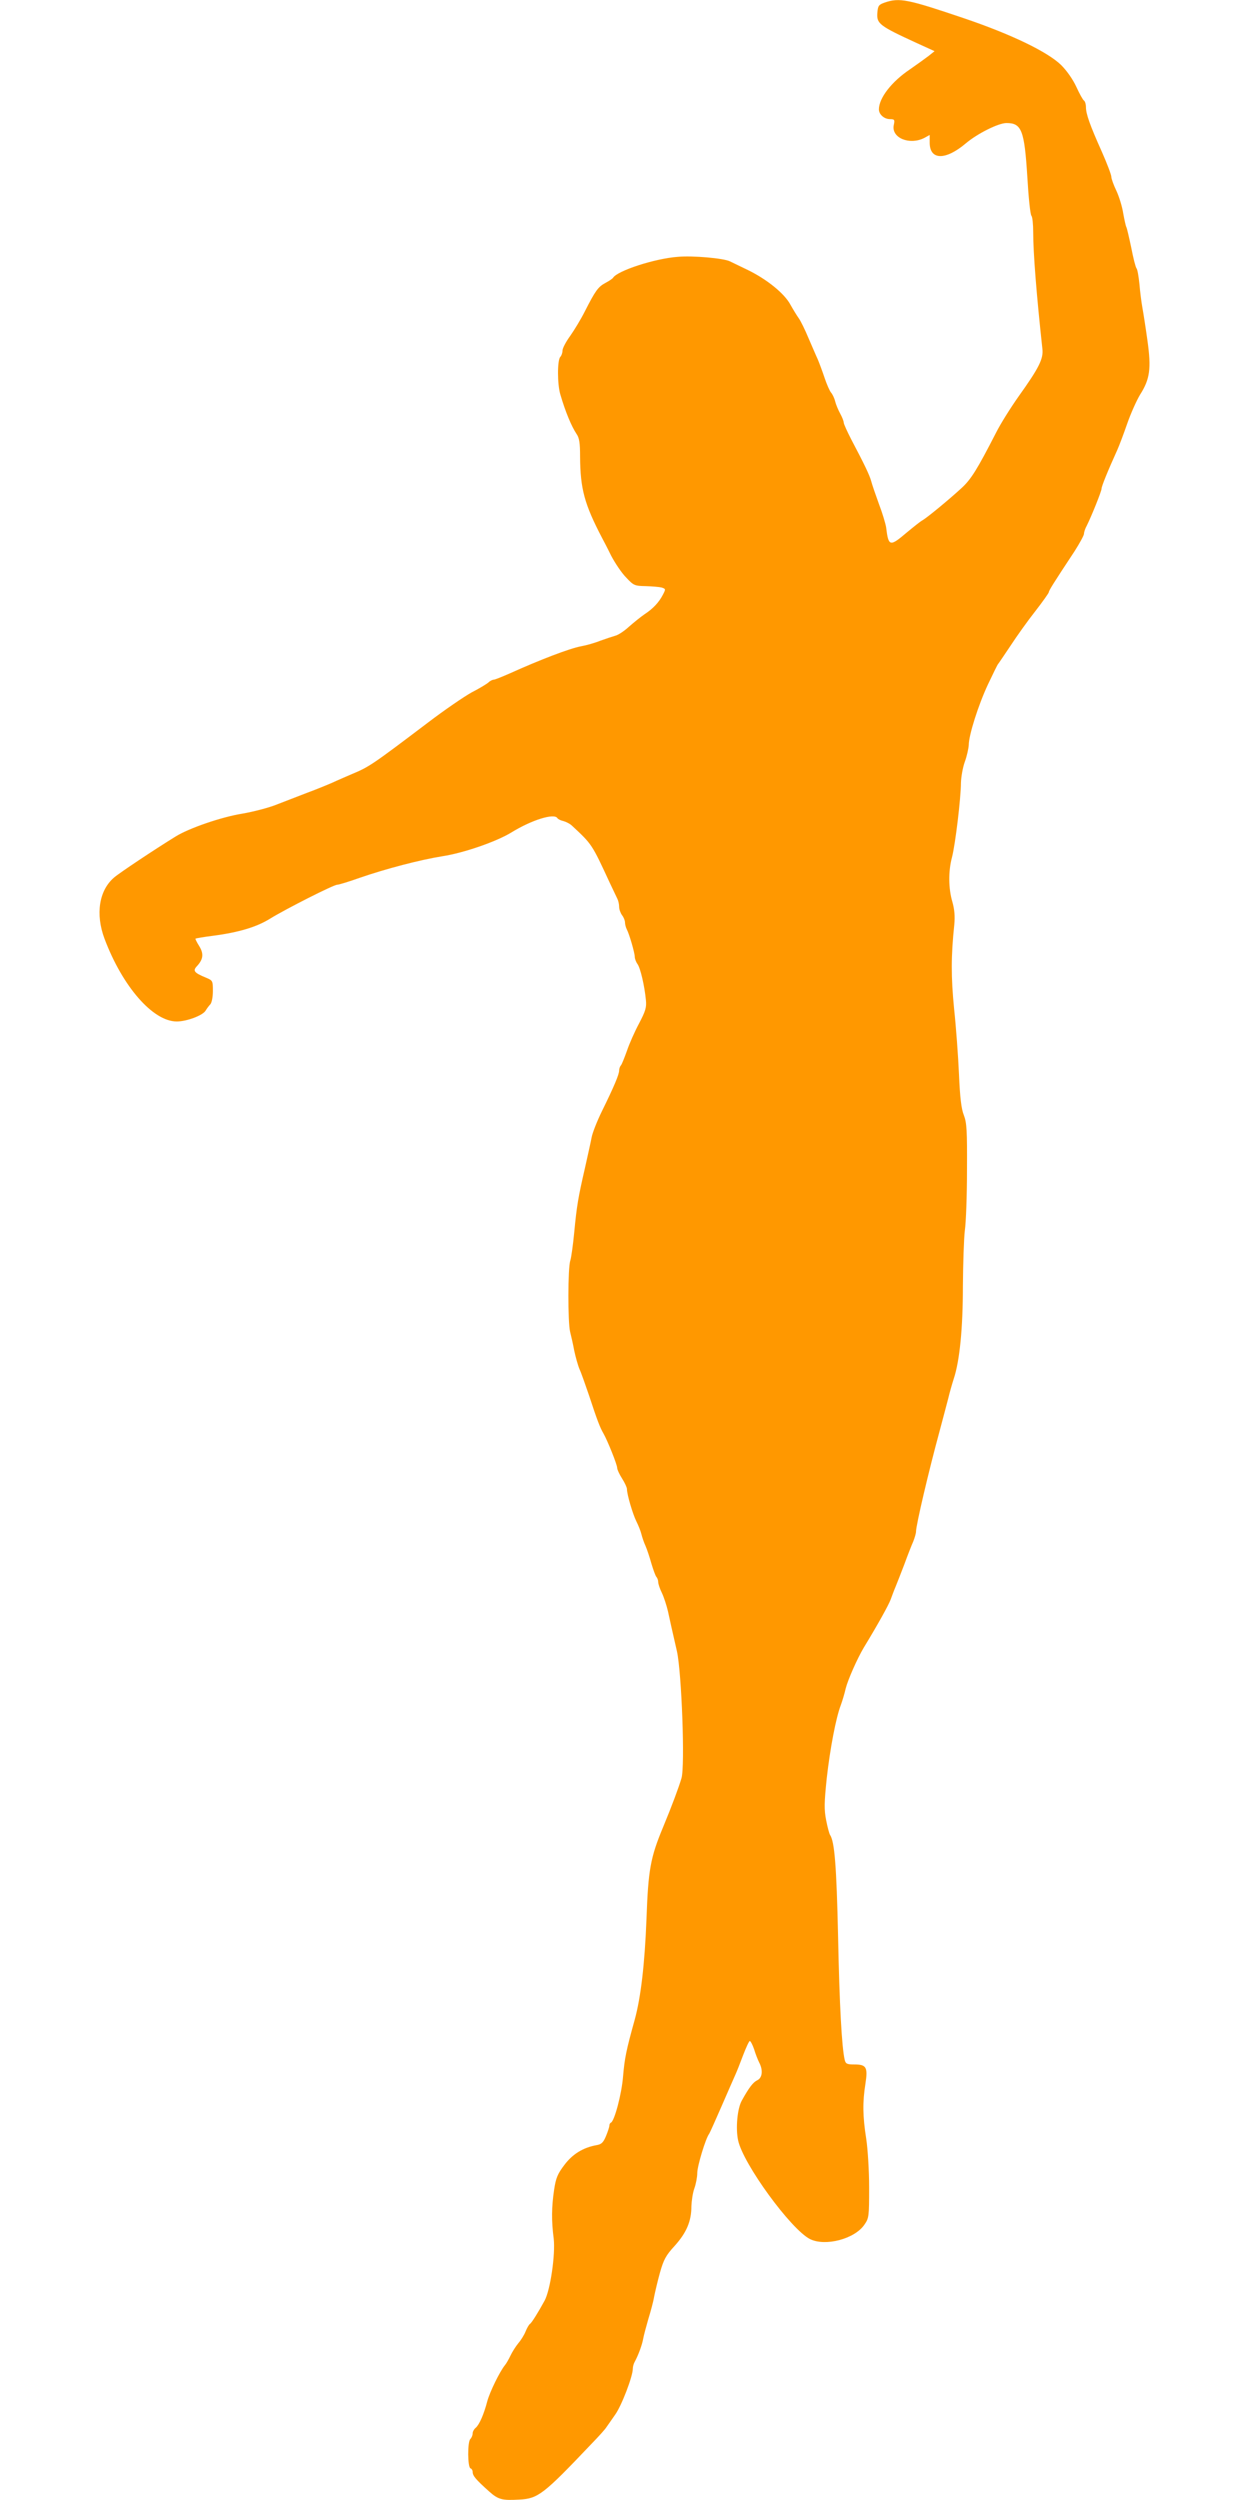 <?xml version="1.0" standalone="no"?>
<!DOCTYPE svg PUBLIC "-//W3C//DTD SVG 20010904//EN"
 "http://www.w3.org/TR/2001/REC-SVG-20010904/DTD/svg10.dtd">
<svg version="1.0" xmlns="http://www.w3.org/2000/svg"
 width="640pt" height="1280pt" viewBox="0 0 640 1280"
 preserveAspectRatio="xMidYMid meet">
<g transform="translate(0,1280) scale(0.1,-0.1)"
fill="#ff9800" stroke="none">
<path d="M4530 12787 c-31 -11 -35 -16 -38 -53 -4 -55 9 -66 203 -155 l90 -41
-30 -24 c-17 -13 -60 -44 -96 -69 -94 -63 -159 -147 -159 -205 0 -26 27 -50
57 -50 23 0 25 -3 19 -31 -13 -65 81 -104 157 -65 l27 15 0 -39 c0 -91 81 -92
185 -4 59 50 167 104 208 104 78 0 92 -37 107 -277 6 -103 15 -192 21 -198 5
-5 9 -43 9 -85 0 -106 17 -320 47 -596 6 -51 -17 -97 -122 -244 -41 -58 -93
-141 -115 -185 -97 -189 -128 -239 -177 -284 -64 -59 -177 -152 -200 -165 -10
-5 -46 -34 -81 -63 -86 -73 -93 -72 -105 27 -3 19 -19 73 -37 120 -17 47 -35
99 -39 115 -8 31 -36 89 -102 214 -21 41 -39 80 -39 87 0 7 -8 28 -18 46 -10
18 -22 47 -26 63 -4 17 -14 37 -21 45 -7 8 -22 42 -33 75 -11 33 -27 76 -35
95 -9 19 -30 69 -48 110 -17 41 -39 86 -49 100 -10 14 -29 45 -43 70 -31 58
-121 130 -217 177 -41 20 -83 40 -93 45 -33 16 -190 30 -267 23 -119 -9 -308
-71 -331 -107 -3 -5 -21 -17 -40 -27 -37 -20 -51 -40 -105 -146 -19 -38 -53
-94 -74 -124 -22 -30 -40 -64 -40 -76 0 -11 -5 -26 -11 -32 -16 -16 -16 -140
0 -193 26 -89 57 -163 83 -202 14 -20 18 -46 18 -115 1 -166 22 -244 113 -418
6 -11 27 -51 46 -90 20 -38 54 -89 77 -112 38 -41 44 -43 100 -44 32 -1 69 -4
81 -7 22 -7 22 -8 7 -37 -20 -39 -51 -72 -94 -100 -19 -13 -55 -42 -80 -64
-25 -23 -56 -43 -70 -46 -14 -4 -47 -15 -75 -25 -27 -11 -72 -24 -100 -29 -59
-11 -210 -69 -363 -138 -41 -18 -78 -33 -84 -33 -6 0 -19 -6 -27 -14 -9 -8
-47 -31 -86 -51 -38 -21 -139 -90 -223 -154 -288 -218 -301 -227 -392 -265
-25 -11 -70 -30 -100 -44 -30 -13 -89 -37 -130 -52 -41 -16 -109 -42 -150 -58
-41 -17 -122 -38 -180 -48 -106 -17 -272 -74 -341 -117 -104 -64 -286 -185
-315 -210 -77 -66 -96 -187 -49 -313 92 -245 248 -424 370 -424 51 0 134 31
148 56 6 10 17 25 24 32 7 8 13 36 13 68 0 53 -1 54 -37 69 -60 25 -67 35 -44
59 32 35 35 63 11 102 -12 19 -21 37 -19 38 2 2 43 9 91 15 130 17 223 45 290
87 83 51 326 174 344 174 8 0 61 16 117 36 133 46 309 92 422 110 110 17 274
74 352 121 105 65 221 101 237 74 3 -5 17 -12 31 -15 14 -4 34 -14 44 -24 102
-95 101 -93 193 -292 17 -36 35 -73 39 -82 5 -10 9 -28 9 -41 0 -13 7 -32 15
-43 8 -10 15 -27 15 -37 0 -9 4 -25 9 -35 13 -24 41 -121 41 -141 0 -9 6 -26
14 -37 15 -21 36 -111 43 -184 4 -38 -2 -57 -35 -120 -22 -41 -50 -104 -62
-140 -13 -36 -26 -69 -31 -75 -5 -5 -9 -17 -9 -26 0 -20 -26 -82 -88 -208 -25
-51 -49 -112 -53 -135 -4 -22 -20 -93 -34 -156 -35 -152 -42 -194 -55 -330 -6
-63 -15 -128 -20 -144 -13 -37 -13 -317 -1 -365 5 -20 15 -63 21 -96 7 -33 19
-76 27 -95 9 -19 30 -80 49 -135 42 -128 56 -164 74 -195 21 -37 70 -159 70
-176 0 -8 11 -32 25 -54 14 -22 25 -46 25 -54 0 -28 30 -129 48 -165 10 -20
22 -49 26 -66 4 -16 13 -43 21 -60 7 -16 21 -57 30 -90 10 -33 21 -64 26 -69
5 -6 9 -17 9 -26 0 -9 8 -34 19 -56 10 -21 24 -64 31 -94 10 -48 21 -95 46
-205 24 -109 42 -589 23 -650 -14 -47 -48 -139 -94 -250 -65 -156 -76 -218
-85 -470 -9 -232 -29 -401 -60 -515 -44 -158 -52 -198 -60 -292 -7 -89 -44
-228 -62 -236 -5 -2 -8 -9 -8 -15 0 -7 -8 -31 -17 -53 -14 -34 -24 -43 -48
-47 -68 -12 -123 -45 -165 -101 -35 -46 -44 -67 -53 -128 -13 -87 -14 -159 -2
-250 9 -81 -17 -263 -47 -318 -33 -60 -65 -112 -75 -119 -5 -3 -15 -21 -22
-38 -7 -18 -24 -45 -37 -60 -13 -16 -31 -44 -40 -63 -9 -19 -22 -42 -29 -50
-26 -32 -77 -136 -90 -184 -18 -69 -41 -120 -59 -136 -9 -7 -16 -20 -16 -29 0
-9 -5 -22 -12 -29 -15 -15 -14 -145 1 -150 6 -2 11 -10 11 -18 0 -20 15 -38
84 -100 47 -42 67 -47 154 -42 97 5 124 26 369 284 38 39 73 78 78 87 6 8 25
36 44 63 33 45 91 197 91 236 0 10 4 26 10 36 19 35 38 88 43 117 3 17 15 62
26 100 12 39 26 90 30 115 5 25 18 81 30 124 19 67 30 88 76 138 60 67 85 125
85 202 1 28 7 69 15 91 8 22 15 58 15 79 0 36 43 178 61 201 4 6 32 69 63 140
31 72 63 144 70 160 8 17 26 63 41 103 15 39 30 72 34 72 4 0 14 -19 22 -42 7
-24 19 -54 26 -68 21 -40 16 -79 -10 -91 -21 -10 -42 -37 -79 -104 -23 -41
-32 -142 -19 -203 25 -120 270 -456 368 -506 78 -39 229 0 279 74 23 33 24 42
24 190 0 85 -7 198 -15 250 -18 114 -19 188 -4 281 13 85 5 99 -57 99 -37 0
-44 3 -49 23 -15 63 -27 281 -34 632 -8 362 -18 486 -41 520 -4 6 -13 39 -20
75 -11 56 -10 90 3 216 17 151 47 309 72 374 7 19 19 58 25 85 11 44 59 153
93 210 73 120 126 216 137 245 7 19 18 49 25 65 7 17 27 68 45 115 17 47 38
100 46 118 7 18 14 41 14 50 0 33 65 310 120 512 17 63 37 140 45 170 7 30 20
75 28 100 31 93 47 261 47 475 1 116 5 244 10 285 6 41 11 181 11 310 1 201
-1 241 -16 280 -13 32 -20 91 -25 210 -4 91 -15 242 -25 335 -16 163 -16 270
1 431 4 43 1 78 -10 117 -20 68 -21 155 -2 227 17 64 46 305 46 382 1 29 9 78
20 108 11 30 19 69 20 85 0 51 49 205 98 310 26 55 49 102 52 105 3 3 31 45
64 94 32 49 89 129 127 177 38 49 69 93 69 97 0 8 23 45 132 210 26 41 48 81
48 89 0 8 6 27 14 41 24 48 76 177 76 190 0 12 31 89 80 197 10 22 33 83 51
135 18 52 48 119 66 149 51 80 58 134 38 277 -9 65 -21 142 -26 169 -5 28 -12
82 -15 120 -4 39 -10 75 -15 81 -5 6 -17 54 -27 106 -11 52 -22 100 -25 105
-3 5 -10 37 -16 70 -5 34 -21 86 -35 116 -14 29 -26 62 -26 72 0 10 -22 68
-49 129 -61 136 -81 193 -81 228 0 15 -5 30 -10 33 -6 4 -23 35 -39 70 -18 39
-49 83 -78 112 -70 68 -255 157 -493 238 -292 99 -334 108 -410 82z"/>
</g>
</svg>
